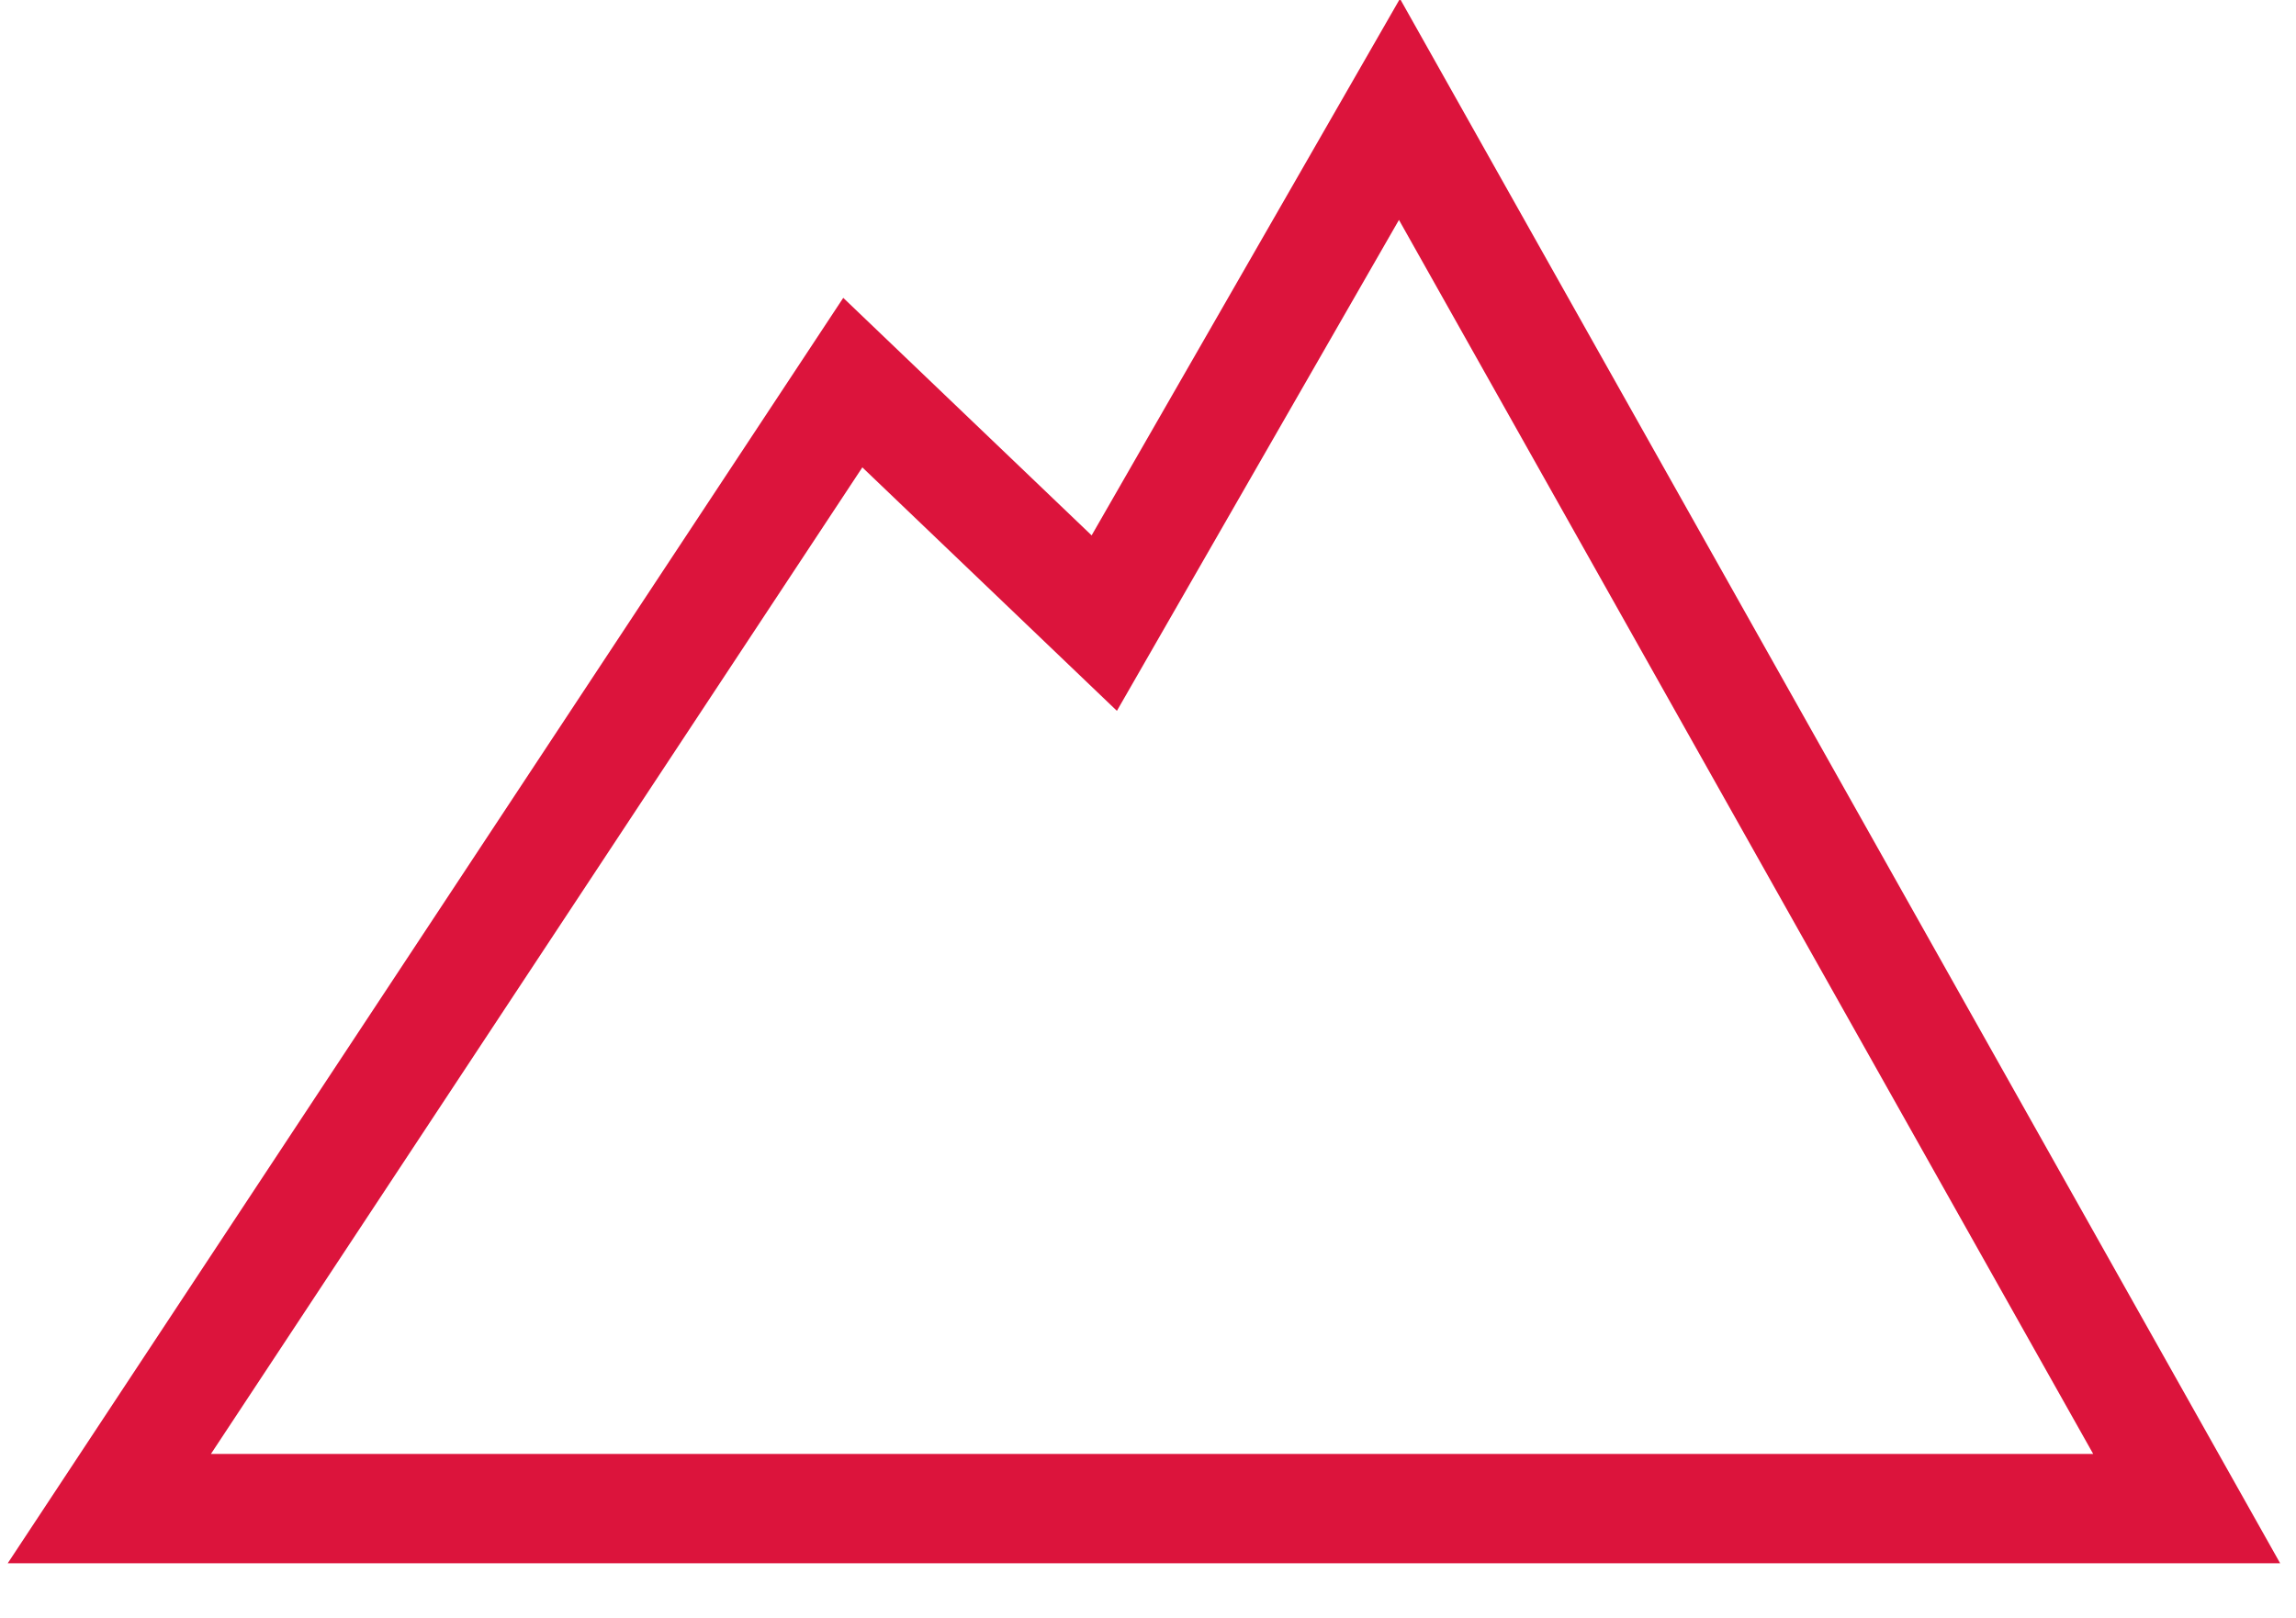 <?xml version="1.0" encoding="UTF-8"?>
<svg xmlns="http://www.w3.org/2000/svg" width="210" height="148">
<path
	fill="none"
	stroke="crimson"
	stroke-width="10"
	d="M 10 138 L 78 35 L 101 57 L 128 10 L 200 138 Z"/>
</svg>
